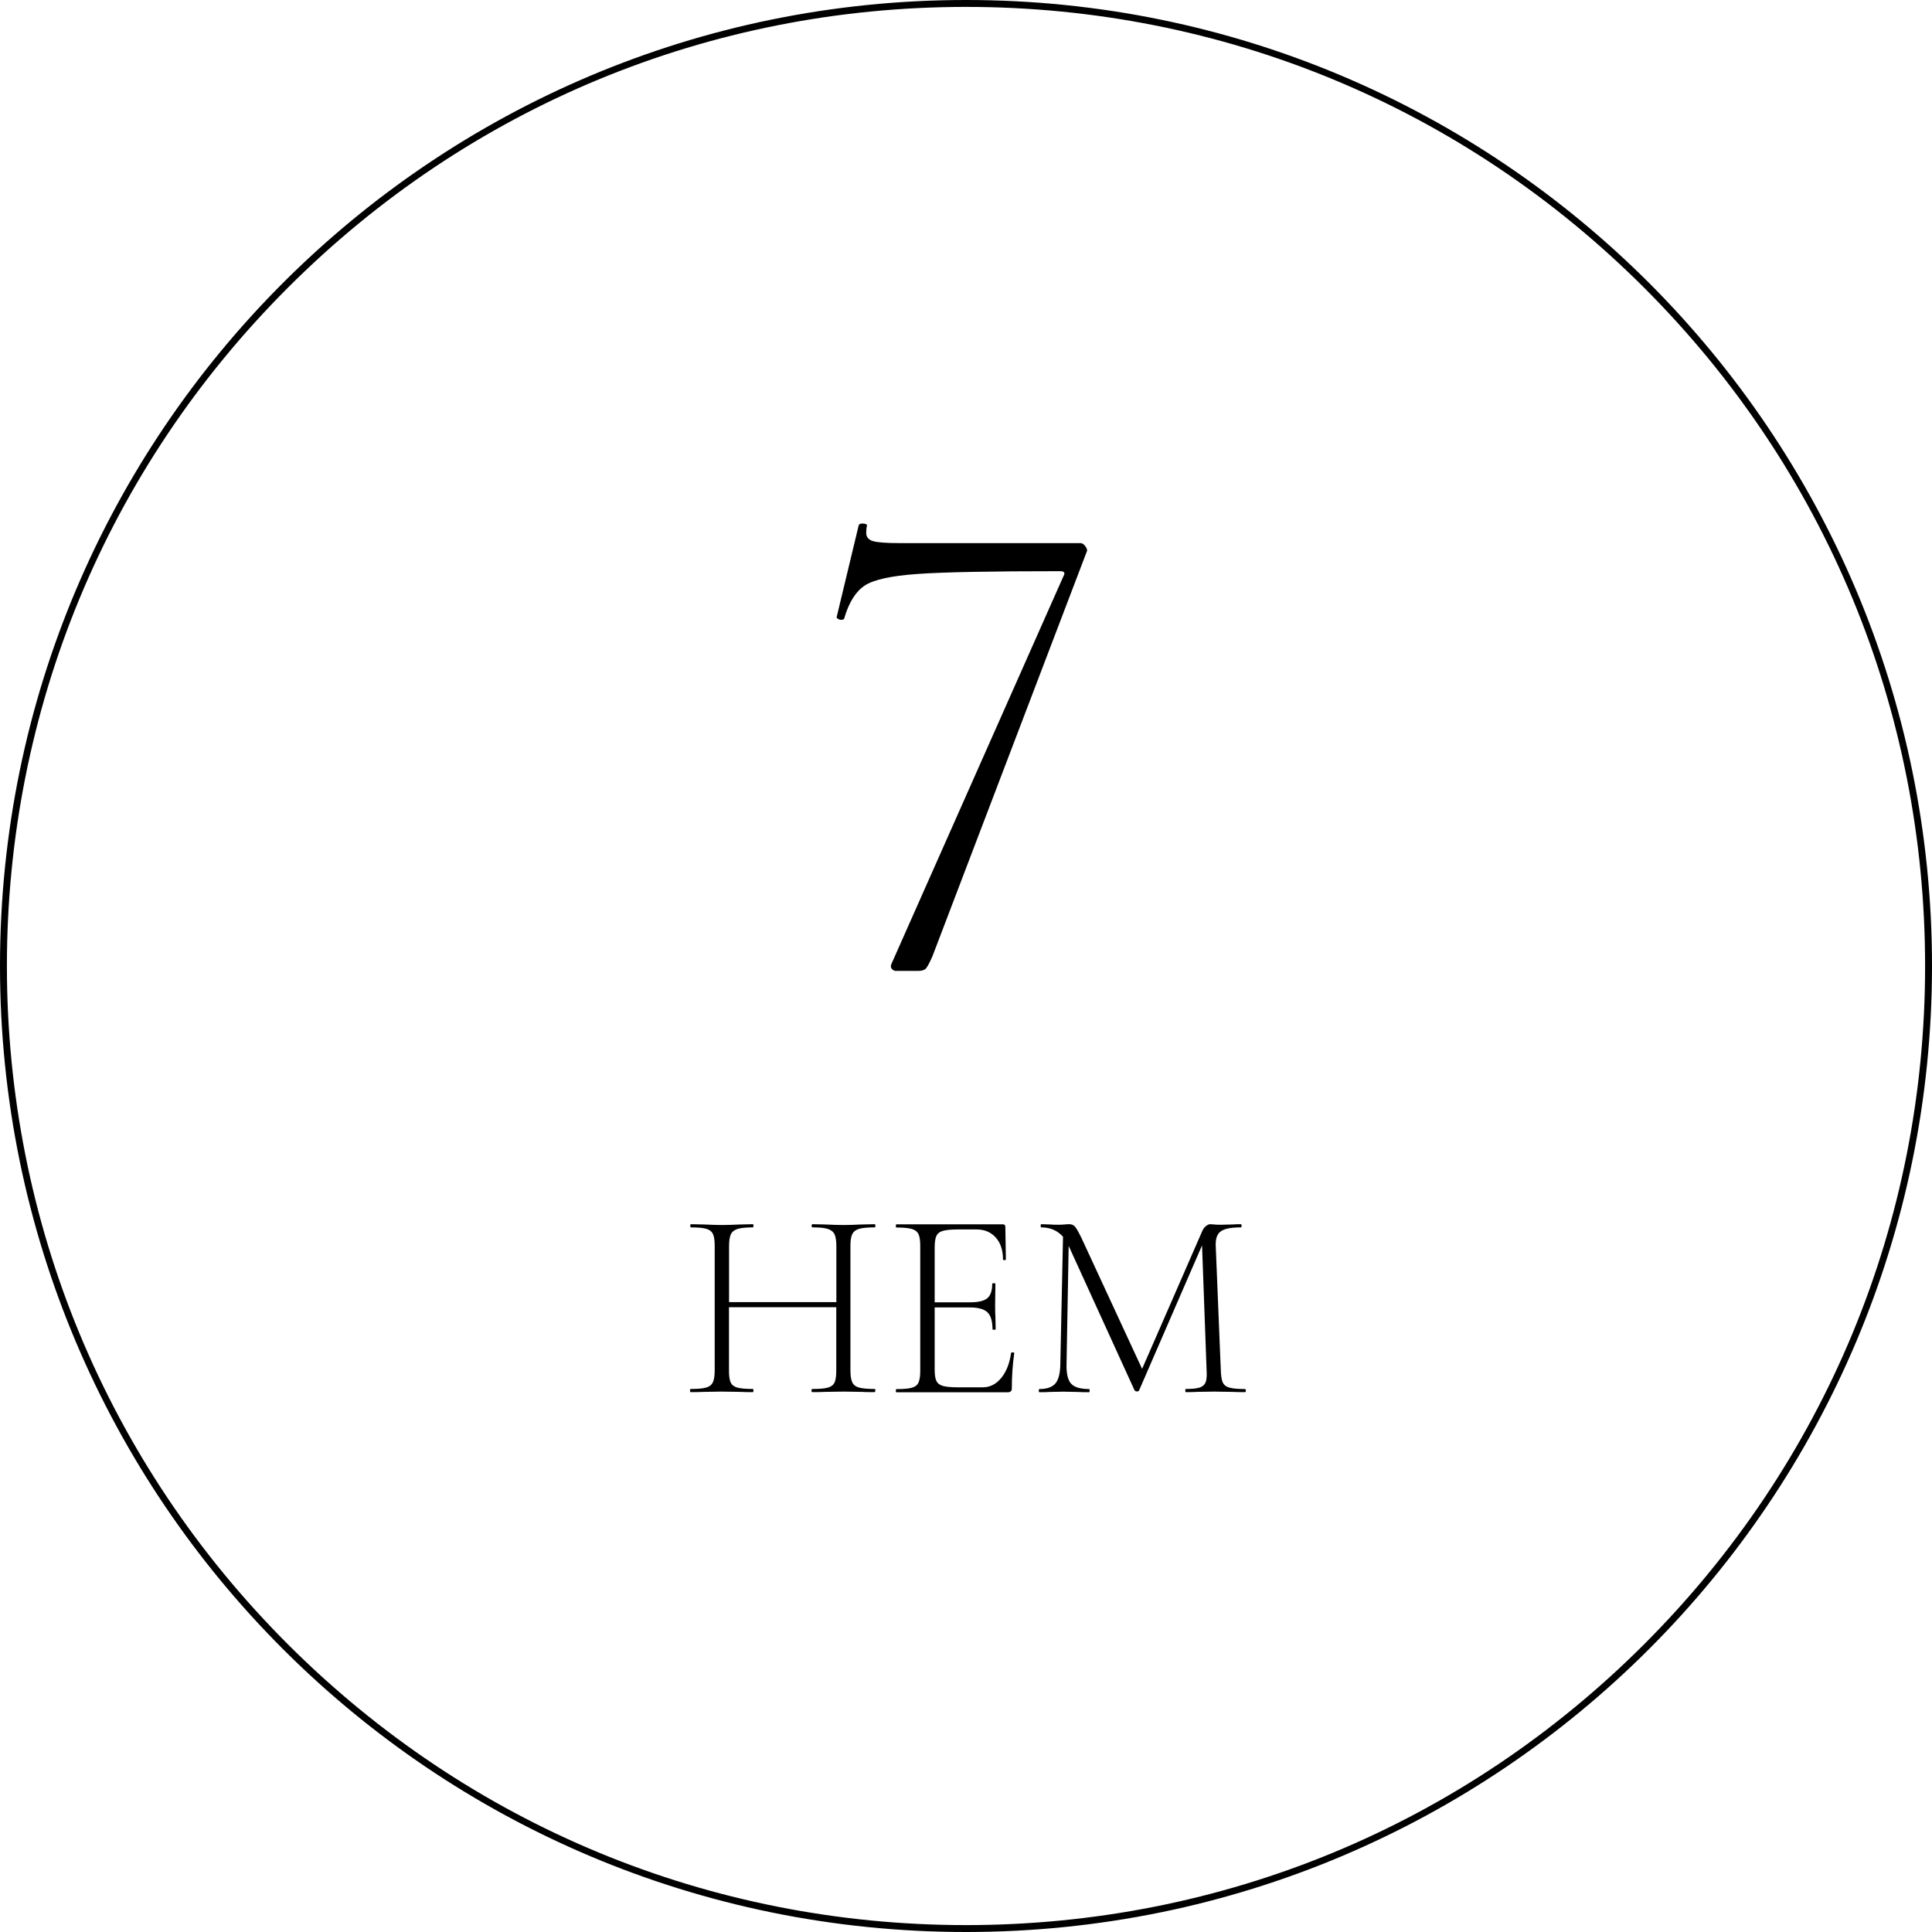 <?xml version="1.0" encoding="UTF-8"?>
<svg id="_レイヤー_2" data-name="レイヤー 2" xmlns="http://www.w3.org/2000/svg" viewBox="0 0 280 280">
  <g id="_レイヤー_1-2" data-name="レイヤー 1">
    <g>
      <path d="m140,1c37.13,0,72.03,14.46,98.29,40.71s40.71,61.16,40.71,98.29-14.46,72.03-40.71,98.29-61.16,40.71-98.29,40.71-72.03-14.46-98.29-40.71S1,177.13,1,140,15.46,67.97,41.71,41.71,102.87,1,140,1m0-1C62.68,0,0,62.68,0,140s62.68,140,140,140,140-62.68,140-140S217.32,0,140,0h0Z"/>
      <g>
        <path d="m134.25,140.31c-.23.26-.61.4-1.14.4h-3.27c-.2,0-.38-.08-.55-.25-.17-.16-.21-.38-.15-.64l25-56.35c.26-.46.1-.69-.5-.69-9.92,0-16.8.13-20.64.4-3.84.27-6.4.83-7.69,1.69-1.29.86-2.27,2.42-2.93,4.66,0,.2-.17.3-.5.3-.13,0-.28-.05-.45-.15-.17-.1-.22-.21-.15-.35l3.17-13.2c.07-.2.3-.28.69-.25.4.03.56.15.5.35-.07.26-.1.59-.1.99,0,.59.31.99.94,1.19.63.2,1.9.3,3.82.3h26.29c.26,0,.51.17.74.5.23.33.28.59.15.79l-22.32,58.53c-.4.93-.71,1.52-.94,1.79Z"/>
        <path d="m126.85,201.53c0,.16-.04.23-.12.23-.81,0-1.43-.01-1.87-.04l-2.61-.04-2.69.04c-.44.03-1.05.04-1.83.04-.08,0-.12-.08-.12-.23s.04-.23.12-.23c1.04,0,1.79-.06,2.26-.2.47-.13.79-.38.96-.74.17-.36.25-.95.25-1.75v-9.16h-15.55v9.16c0,.81.08,1.39.25,1.75.17.36.49.61.96.74.47.13,1.22.2,2.26.2.05,0,.08.08.08.23s-.03.23-.08.23c-.78,0-1.4-.01-1.87-.04l-2.65-.04-2.57.04c-.47.03-1.12.04-1.95.04-.05,0-.08-.08-.08-.23s.03-.23.08-.23c1.01,0,1.76-.06,2.24-.2.48-.13.81-.38.99-.76.18-.38.27-.96.27-1.73v-18.05c0-.78-.08-1.35-.25-1.71s-.49-.62-.97-.76c-.48-.14-1.23-.21-2.24-.21-.05,0-.08-.08-.08-.23s.03-.23.08-.23l1.91.04c1.09.05,1.95.08,2.57.08.7,0,1.6-.03,2.69-.08l1.83-.04c.05,0,.08.08.08.23s-.03.23-.08.23c-1.01,0-1.76.08-2.24.23-.48.16-.81.42-.97.8-.17.38-.25.95-.25,1.73v8.07h15.55v-8.07c0-.78-.08-1.36-.25-1.73s-.49-.64-.97-.8c-.48-.16-1.23-.23-2.24-.23-.08,0-.12-.08-.12-.23s.04-.23.12-.23l1.83.04c1.09.05,1.99.08,2.69.08.65,0,1.52-.03,2.61-.08l1.87-.04c.08,0,.12.08.12.23s-.04.23-.12.23c-1.01,0-1.76.07-2.24.21-.48.14-.81.4-.99.76s-.27.94-.27,1.71v18.05c0,.78.09,1.36.27,1.73.18.38.51.63.99.76.48.13,1.23.2,2.24.2.08,0,.12.08.12.23Z"/>
        <path d="m146.76,195.98c.16.01.23.06.23.14-.23,1.64-.35,3.33-.35,5.07,0,.21-.04.36-.14.45s-.25.14-.49.14h-16.1c-.05,0-.08-.08-.08-.23s.03-.23.08-.23c1.01,0,1.76-.06,2.24-.2.48-.13.8-.38.97-.76.17-.38.25-.96.25-1.73v-18.05c0-.78-.08-1.35-.25-1.71-.17-.36-.49-.62-.97-.76-.48-.14-1.23-.21-2.24-.21-.05,0-.08-.08-.08-.23s.03-.23.08-.23h15.44c.23,0,.35.12.35.35l.08,4.72c0,.08-.07.12-.21.12s-.21-.04-.21-.12c0-1.33-.35-2.38-1.05-3.16-.7-.78-1.62-1.17-2.77-1.17h-2.69c-.99,0-1.71.07-2.18.2s-.79.38-.96.74c-.17.36-.25.94-.25,1.71v7.91h5.14c1.2,0,2.03-.2,2.5-.6.47-.4.7-1.1.7-2.09,0-.05.08-.08.23-.08s.23.03.23.08l-.04,3.08c0,.75.01,1.31.04,1.68l.04,1.83c0,.05-.08.08-.23.08s-.23-.03-.23-.08c0-1.17-.25-1.99-.74-2.46-.49-.47-1.36-.7-2.61-.7h-5.03v9c0,.75.08,1.31.25,1.66.17.35.48.59.94.72.45.13,1.19.2,2.2.2h3.59c1.04,0,1.93-.46,2.67-1.36.74-.91,1.21-2.11,1.42-3.59,0-.08.08-.11.23-.1Z"/>
        <path d="m180.56,201.53c0,.16-.04.23-.12.23-.81,0-1.44-.01-1.91-.04l-2.61-.04-2.42.04c-.39.03-.94.04-1.64.04-.05,0-.08-.08-.08-.23s.03-.23.08-.23c.91,0,1.58-.07,2.01-.21.43-.14.71-.4.86-.76.14-.36.19-.94.14-1.71l-.66-18.13-9.12,21.01c-.05.1-.16.16-.31.16-.13,0-.25-.05-.35-.16l-9.51-20.85-.04-.08-.31,17.15c-.03,1.35.19,2.29.66,2.81s1.34.78,2.61.78c.05,0,.08.08.08.23s-.03.23-.08.23c-.73,0-1.29-.01-1.68-.04l-2.1-.04-1.91.04c-.34.03-.84.04-1.52.04-.05,0-.08-.08-.08-.23s.03-.23.08-.23c1.09,0,1.86-.27,2.32-.8.45-.53.7-1.46.72-2.79l.39-18.48c-.81-.91-1.86-1.36-3.16-1.36-.05,0-.08-.08-.08-.23s.03-.23.08-.23l1.33.04c.26.03.6.04,1.01.04s.77-.01,1.05-.04c.29-.03.51-.04.66-.04.36,0,.65.12.86.37s.52.8.94,1.66l8.77,18.94,8.73-20c.13-.29.3-.52.53-.7.22-.18.43-.27.64-.27.1,0,.27.01.51.04.23.03.56.04.97.04l1.75-.04c.26-.03.66-.04,1.21-.04.05,0,.08.08.08.23s-.03.23-.08.23c-1.35,0-2.31.17-2.87.53-.56.35-.83,1.05-.8,2.08l.74,18.13c.03.81.12,1.39.29,1.75.17.36.49.61.97.74.48.13,1.23.2,2.24.2.08,0,.12.08.12.23Z"/>
      </g>
    </g>
  </g>
</svg>